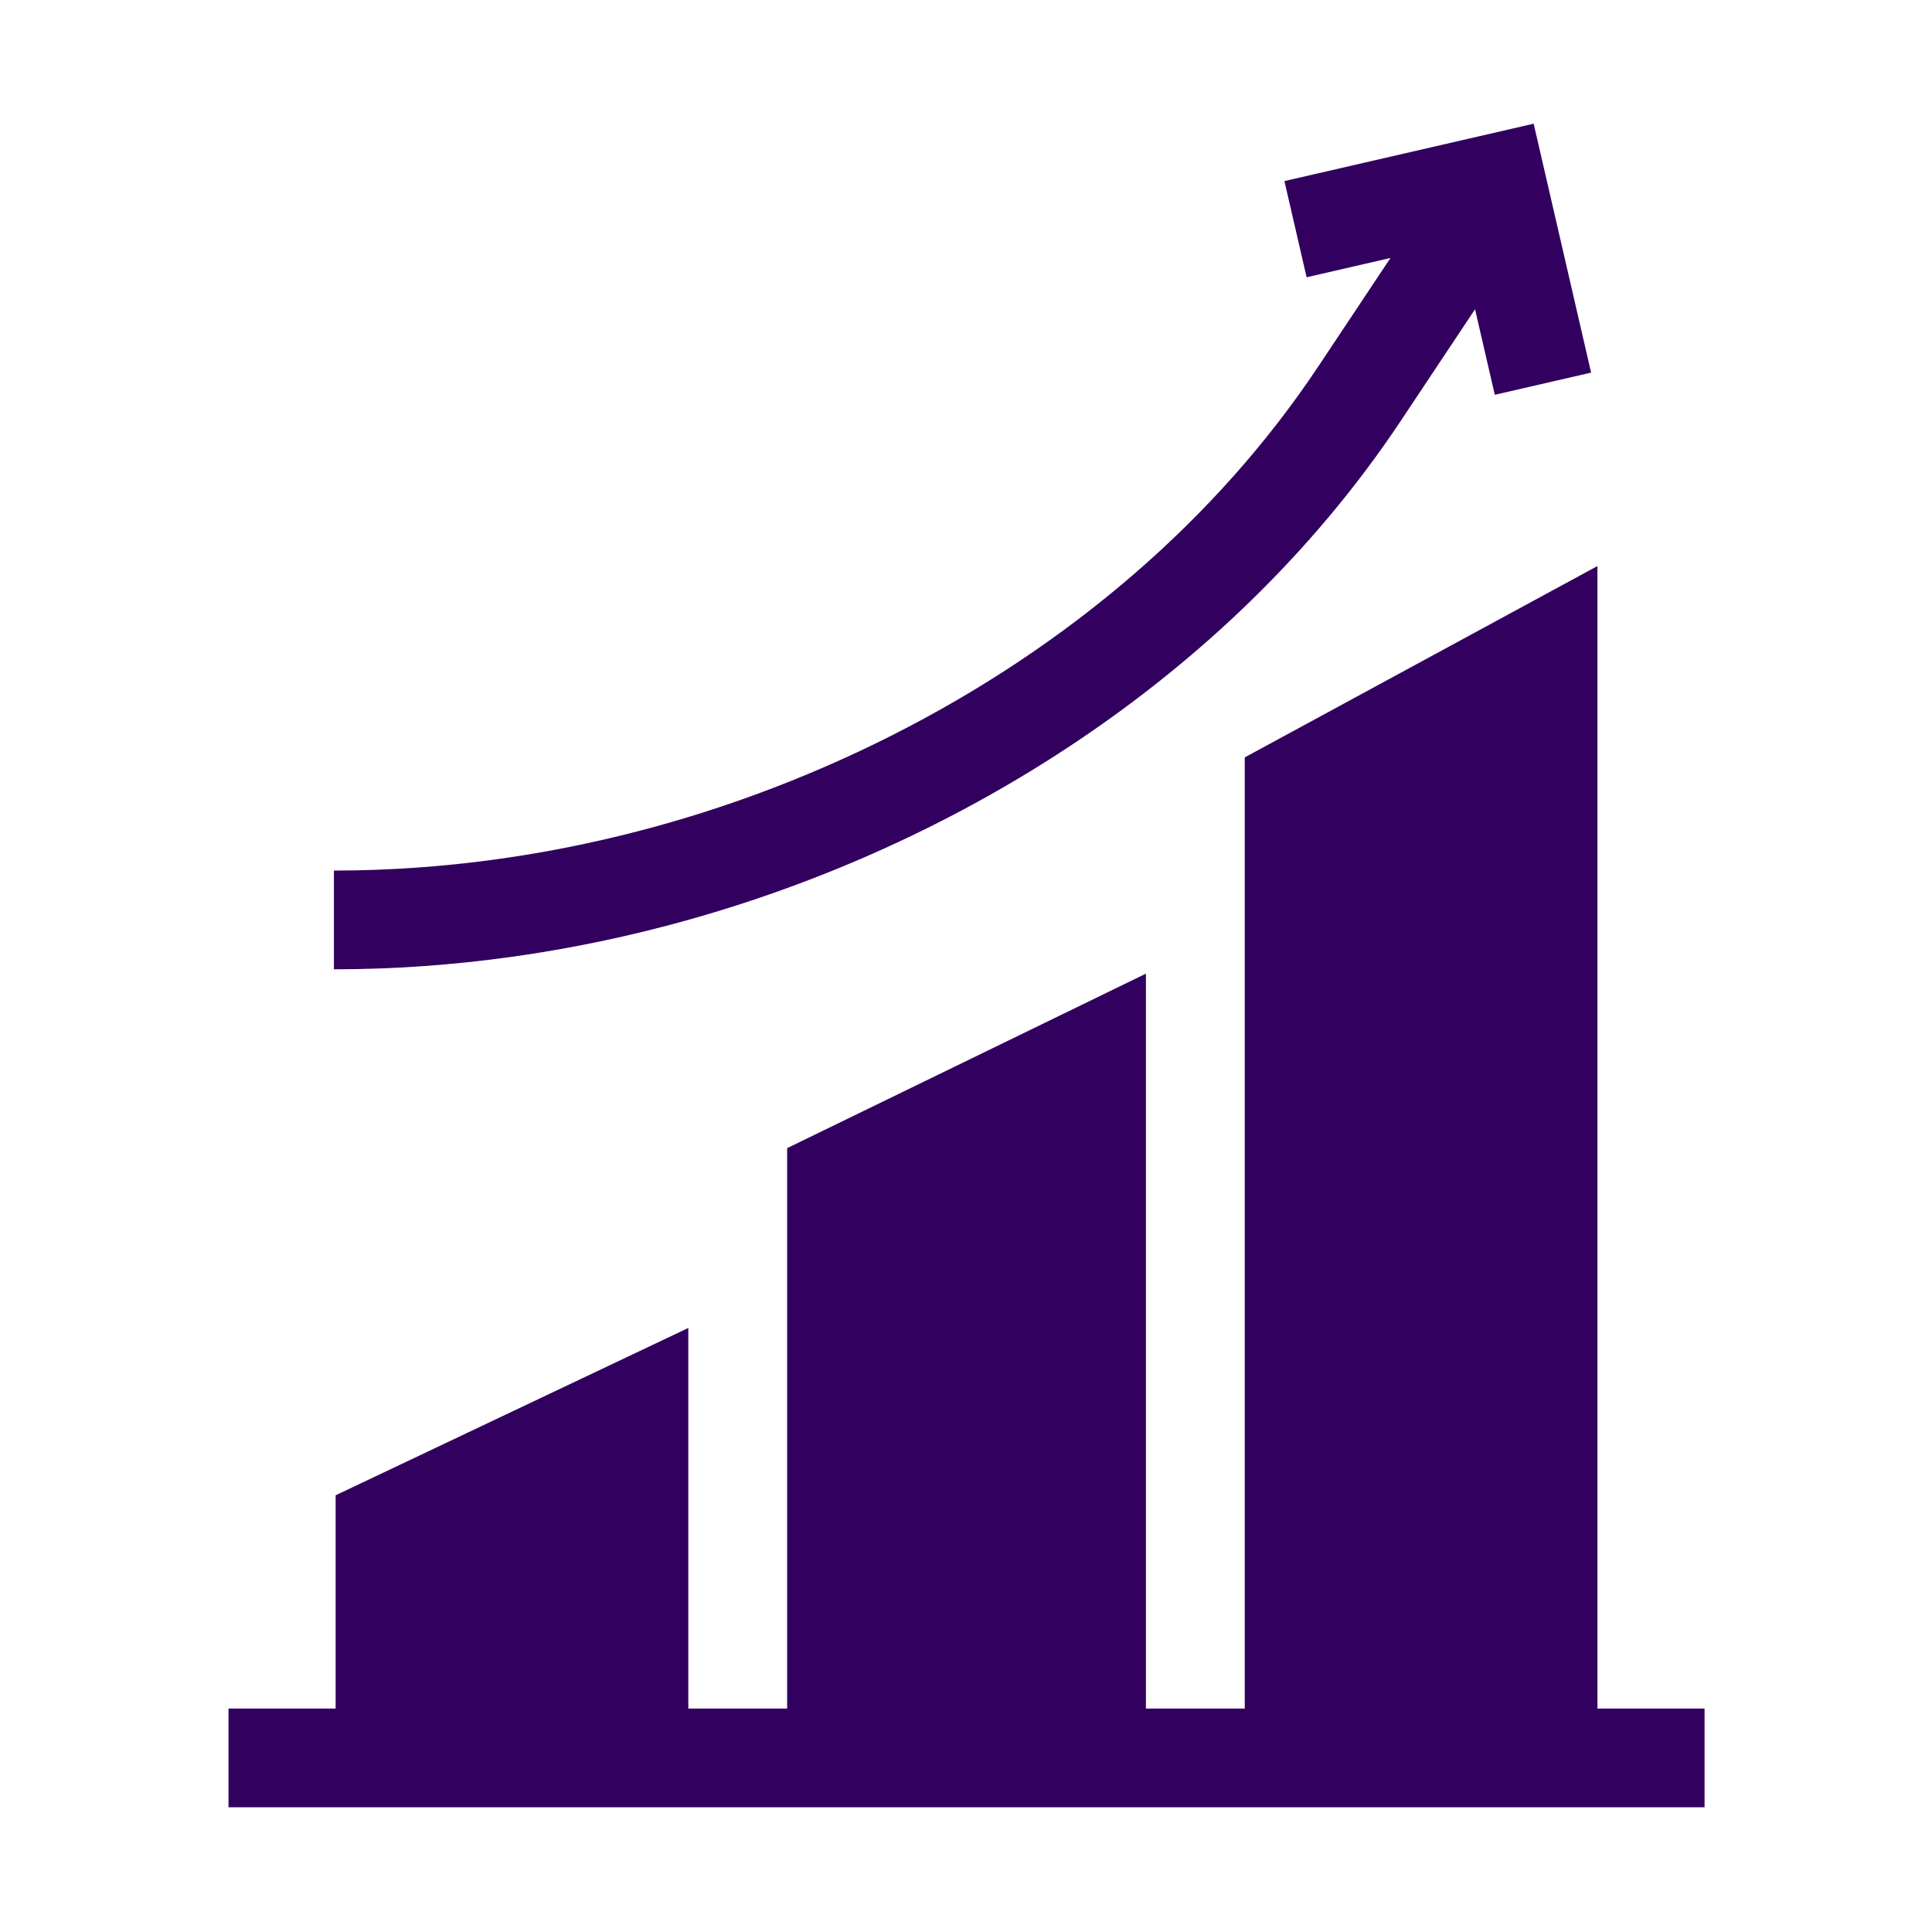 <svg xmlns="http://www.w3.org/2000/svg" xmlns:xlink="http://www.w3.org/1999/xlink" width="500" zoomAndPan="magnify" viewBox="0 0 375 375" height="500" preserveAspectRatio="xMidYMid meet" version="1.0"><defs><clipPath id="d0a95e58d7"><path d="M 44.352 109 L 330.852 109 L 330.852 350.902 L 44.352 350.902 Z M 44.352 109 " clip-rule="nonzero"/></clipPath></defs><g clip-path="url(#d0a95e58d7)"><path fill="#32005f" d="M 310.062 331.633 L 310.062 109.871 L 241.605 147.008 L 241.605 331.633 L 222.422 331.633 L 222.422 188.984 L 152.785 222.855 L 152.785 331.633 L 133.602 331.633 L 133.602 257.758 L 65.145 290.234 L 65.145 331.633 L 44.352 331.633 L 44.352 350.793 L 330.855 350.793 L 330.855 331.633 Z M 310.062 331.633 " fill-opacity="1" fill-rule="nonzero"/></g><path fill="#32005f" d="M 181.504 159.973 C 196.188 152.578 209.891 143.949 222.422 134.273 C 229.164 129.066 235.574 123.551 241.605 117.758 C 253.117 106.699 263.277 94.633 271.859 81.734 L 286.305 60.023 L 290.141 76.629 L 308.832 72.324 L 297.684 24.012 L 249.305 35.148 L 253.613 53.82 L 269.895 50.07 L 267.91 53.051 L 255.879 71.129 C 236.281 100.582 207.578 125.387 172.867 142.863 C 143.996 157.402 112.645 166.102 81.297 168.375 C 75.797 168.773 70.301 168.98 64.812 168.98 L 64.812 188.141 C 87.82 188.141 111.031 184.871 133.598 178.547 C 137.09 177.57 140.559 176.516 144.016 175.395 C 156.82 171.234 169.367 166.086 181.504 159.973 Z M 181.504 159.973 " fill-opacity="1" fill-rule="nonzero"/></svg>